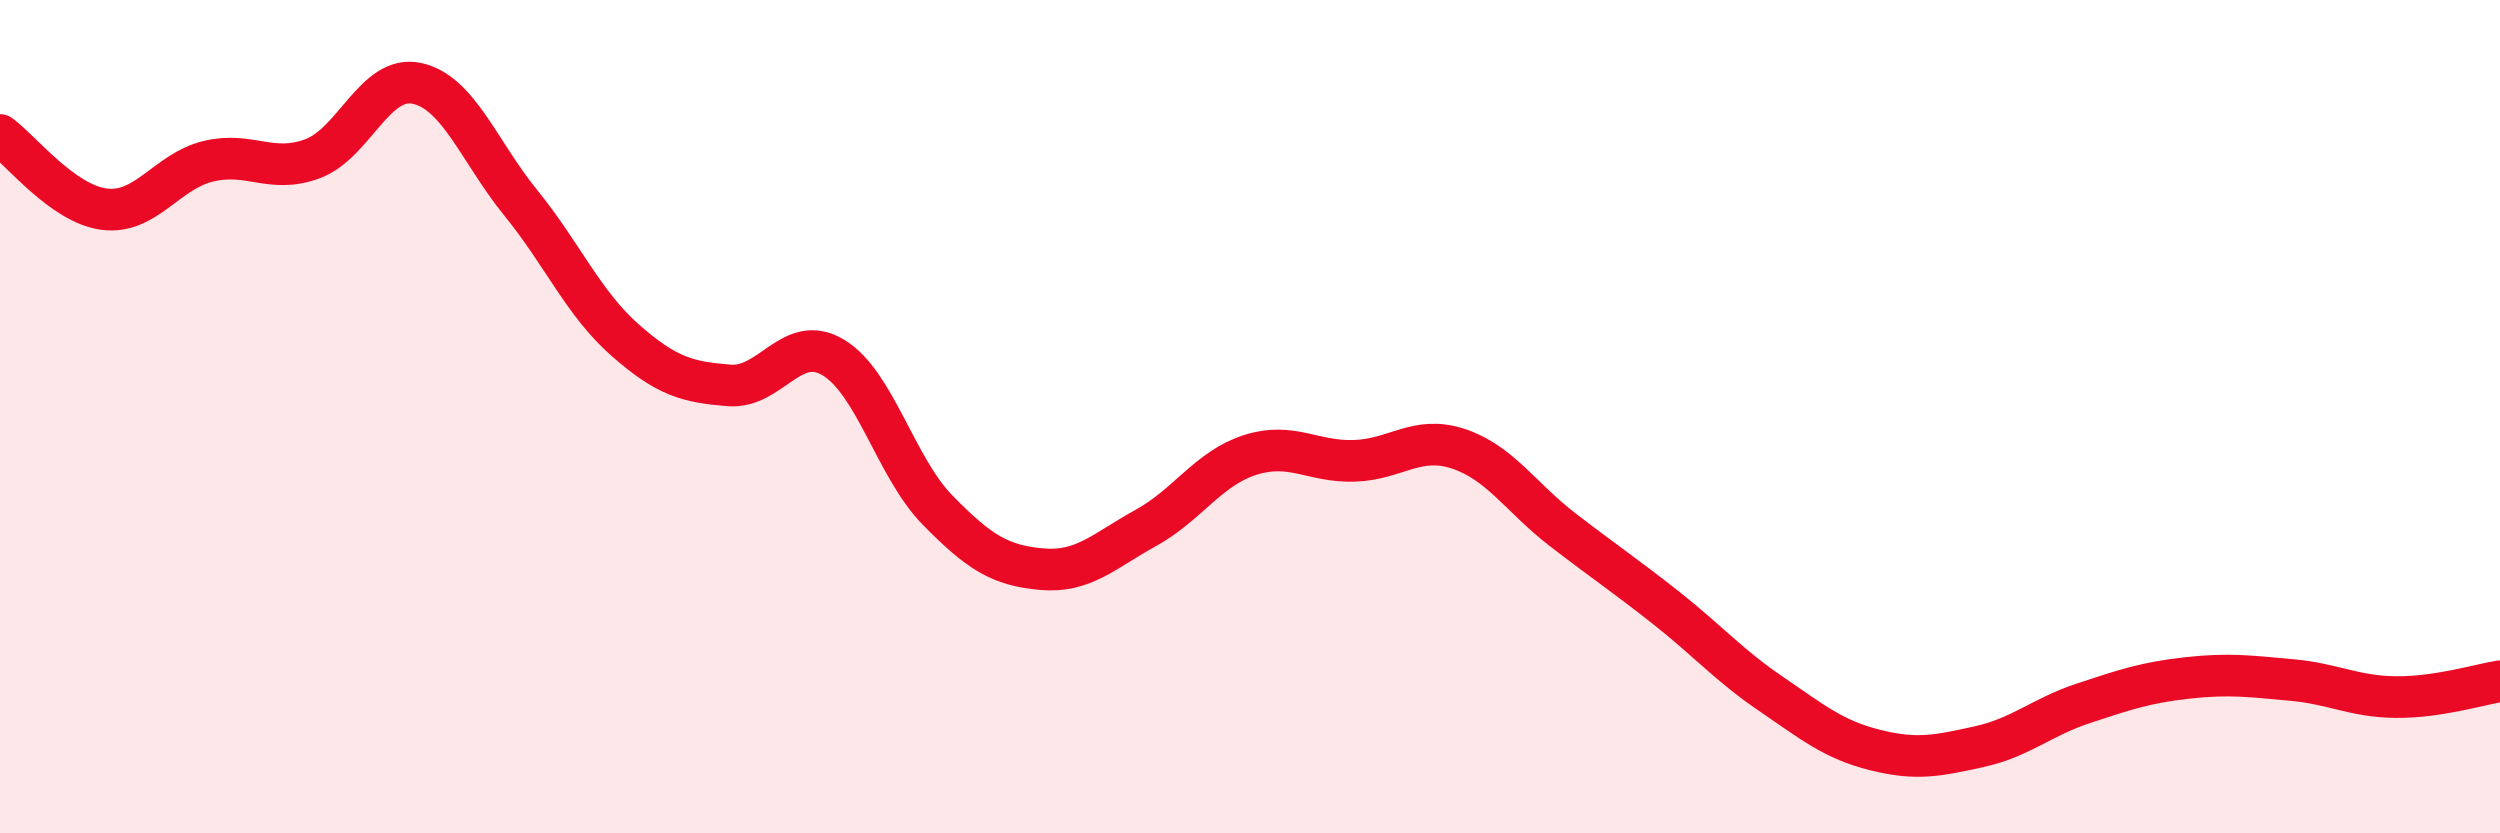 
    <svg width="60" height="20" viewBox="0 0 60 20" xmlns="http://www.w3.org/2000/svg">
      <path
        d="M 0,3.24 C 0.5,3.6 1.5,4.89 2.5,5.02 C 3.5,5.15 4,4.11 5,3.87 C 6,3.63 6.5,4.18 7.5,3.81 C 8.5,3.44 9,1.79 10,2 C 11,2.21 11.5,3.64 12.5,4.87 C 13.5,6.1 14,7.28 15,8.16 C 16,9.04 16.5,9.17 17.5,9.25 C 18.5,9.33 19,7.98 20,8.58 C 21,9.18 21.5,11.22 22.5,12.24 C 23.5,13.26 24,13.57 25,13.66 C 26,13.75 26.5,13.22 27.5,12.67 C 28.5,12.12 29,11.24 30,10.92 C 31,10.6 31.5,11.09 32.5,11.06 C 33.5,11.03 34,10.44 35,10.77 C 36,11.1 36.5,11.94 37.5,12.71 C 38.5,13.48 39,13.81 40,14.6 C 41,15.39 41.5,15.97 42.5,16.65 C 43.5,17.33 44,17.75 45,18 C 46,18.25 46.5,18.14 47.5,17.92 C 48.5,17.7 49,17.21 50,16.88 C 51,16.55 51.5,16.38 52.5,16.27 C 53.5,16.16 54,16.23 55,16.32 C 56,16.41 56.5,16.72 57.5,16.73 C 58.5,16.74 59.5,16.43 60,16.35L60 20L0 20Z"
        fill="#EB0A25"
        opacity="0.1"
        stroke-linecap="round"
        stroke-linejoin="round"
      />
      <path
        d="M 0,3.24 C 0.5,3.6 1.5,4.89 2.5,5.02 C 3.5,5.15 4,4.11 5,3.87 C 6,3.63 6.5,4.18 7.5,3.81 C 8.5,3.44 9,1.79 10,2 C 11,2.21 11.5,3.64 12.5,4.87 C 13.5,6.1 14,7.28 15,8.16 C 16,9.04 16.5,9.17 17.5,9.25 C 18.5,9.33 19,7.98 20,8.58 C 21,9.18 21.5,11.22 22.5,12.24 C 23.5,13.26 24,13.57 25,13.66 C 26,13.75 26.5,13.22 27.5,12.67 C 28.5,12.12 29,11.24 30,10.92 C 31,10.6 31.5,11.09 32.5,11.06 C 33.5,11.03 34,10.44 35,10.77 C 36,11.1 36.5,11.94 37.5,12.71 C 38.5,13.48 39,13.81 40,14.6 C 41,15.39 41.5,15.97 42.5,16.65 C 43.5,17.33 44,17.75 45,18 C 46,18.25 46.5,18.14 47.5,17.92 C 48.5,17.7 49,17.21 50,16.88 C 51,16.55 51.5,16.38 52.5,16.27 C 53.5,16.16 54,16.23 55,16.32 C 56,16.41 56.5,16.72 57.5,16.73 C 58.5,16.74 59.5,16.43 60,16.35"
        stroke="#EB0A25"
        stroke-width="1"
        fill="none"
        stroke-linecap="round"
        stroke-linejoin="round"
      />
    </svg>
  